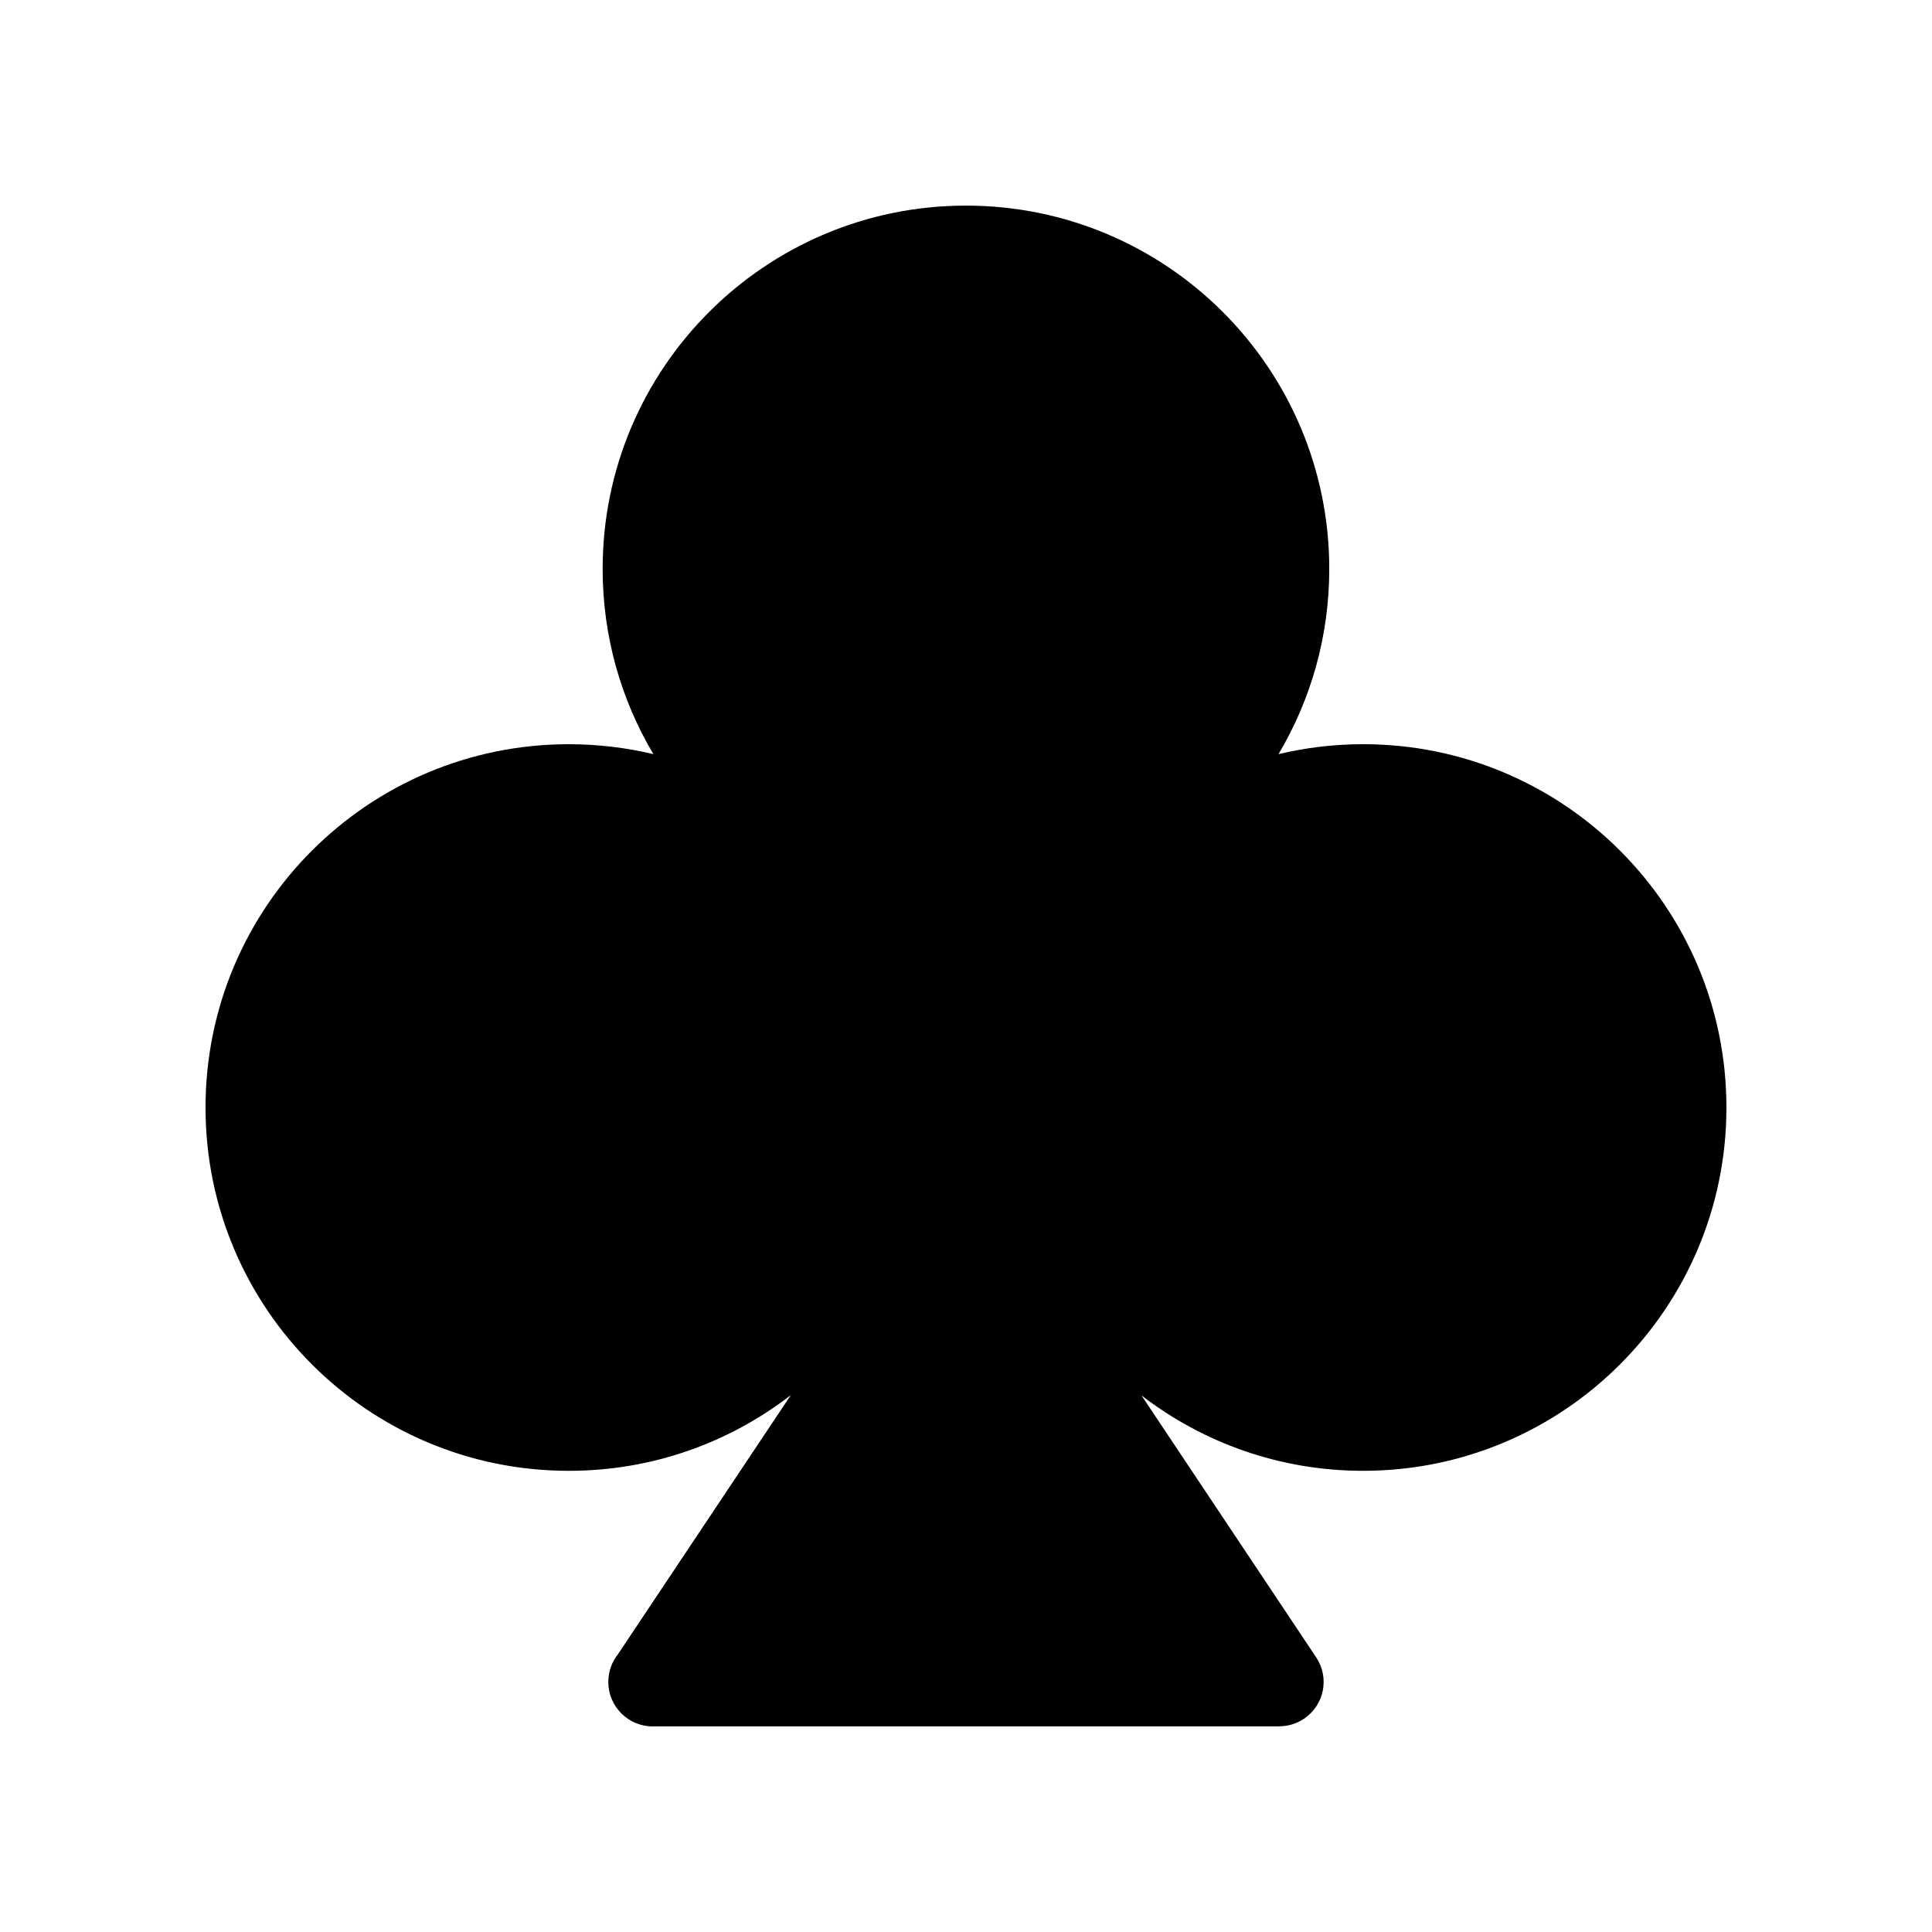 <?xml version="1.0" encoding="UTF-8"?>
<!-- Uploaded to: ICON Repo, www.iconrepo.com, Generator: ICON Repo Mixer Tools -->
<svg fill="#000000" width="800px" height="800px" version="1.1" viewBox="144 144 512 512" xmlns="http://www.w3.org/2000/svg">
 <path d="m505.24 341.22c53.164 0 96.281 43.105 96.281 96.281s-43.117 96.281-96.281 96.281c-22.113 0-42.477-7.461-58.734-19.98l46.285 69.398c3.617 5.379 2.164 12.688-3.227 16.293-2.012 1.344-4.273 1.988-6.535 1.988v0.035h-166.04c-6.512 0-11.781-5.273-11.781-11.781 0-2.773 0.953-5.32 2.547-7.332l45.82-68.684c-16.27 12.578-36.68 20.066-58.828 20.066-53.176 0-96.281-43.105-96.281-96.281 0-53.176 43.105-96.281 96.281-96.281 7.711 0 15.211 0.918 22.41 2.629-8.547-14.375-13.449-31.156-13.449-49.082 0-53.176 43.105-96.281 96.281-96.281 53.176 0 96.281 43.105 96.281 96.281 0 17.922-4.902 34.703-13.449 49.082 7.188-1.715 14.688-2.629 22.41-2.629z" fill-rule="evenodd"/>
</svg>
